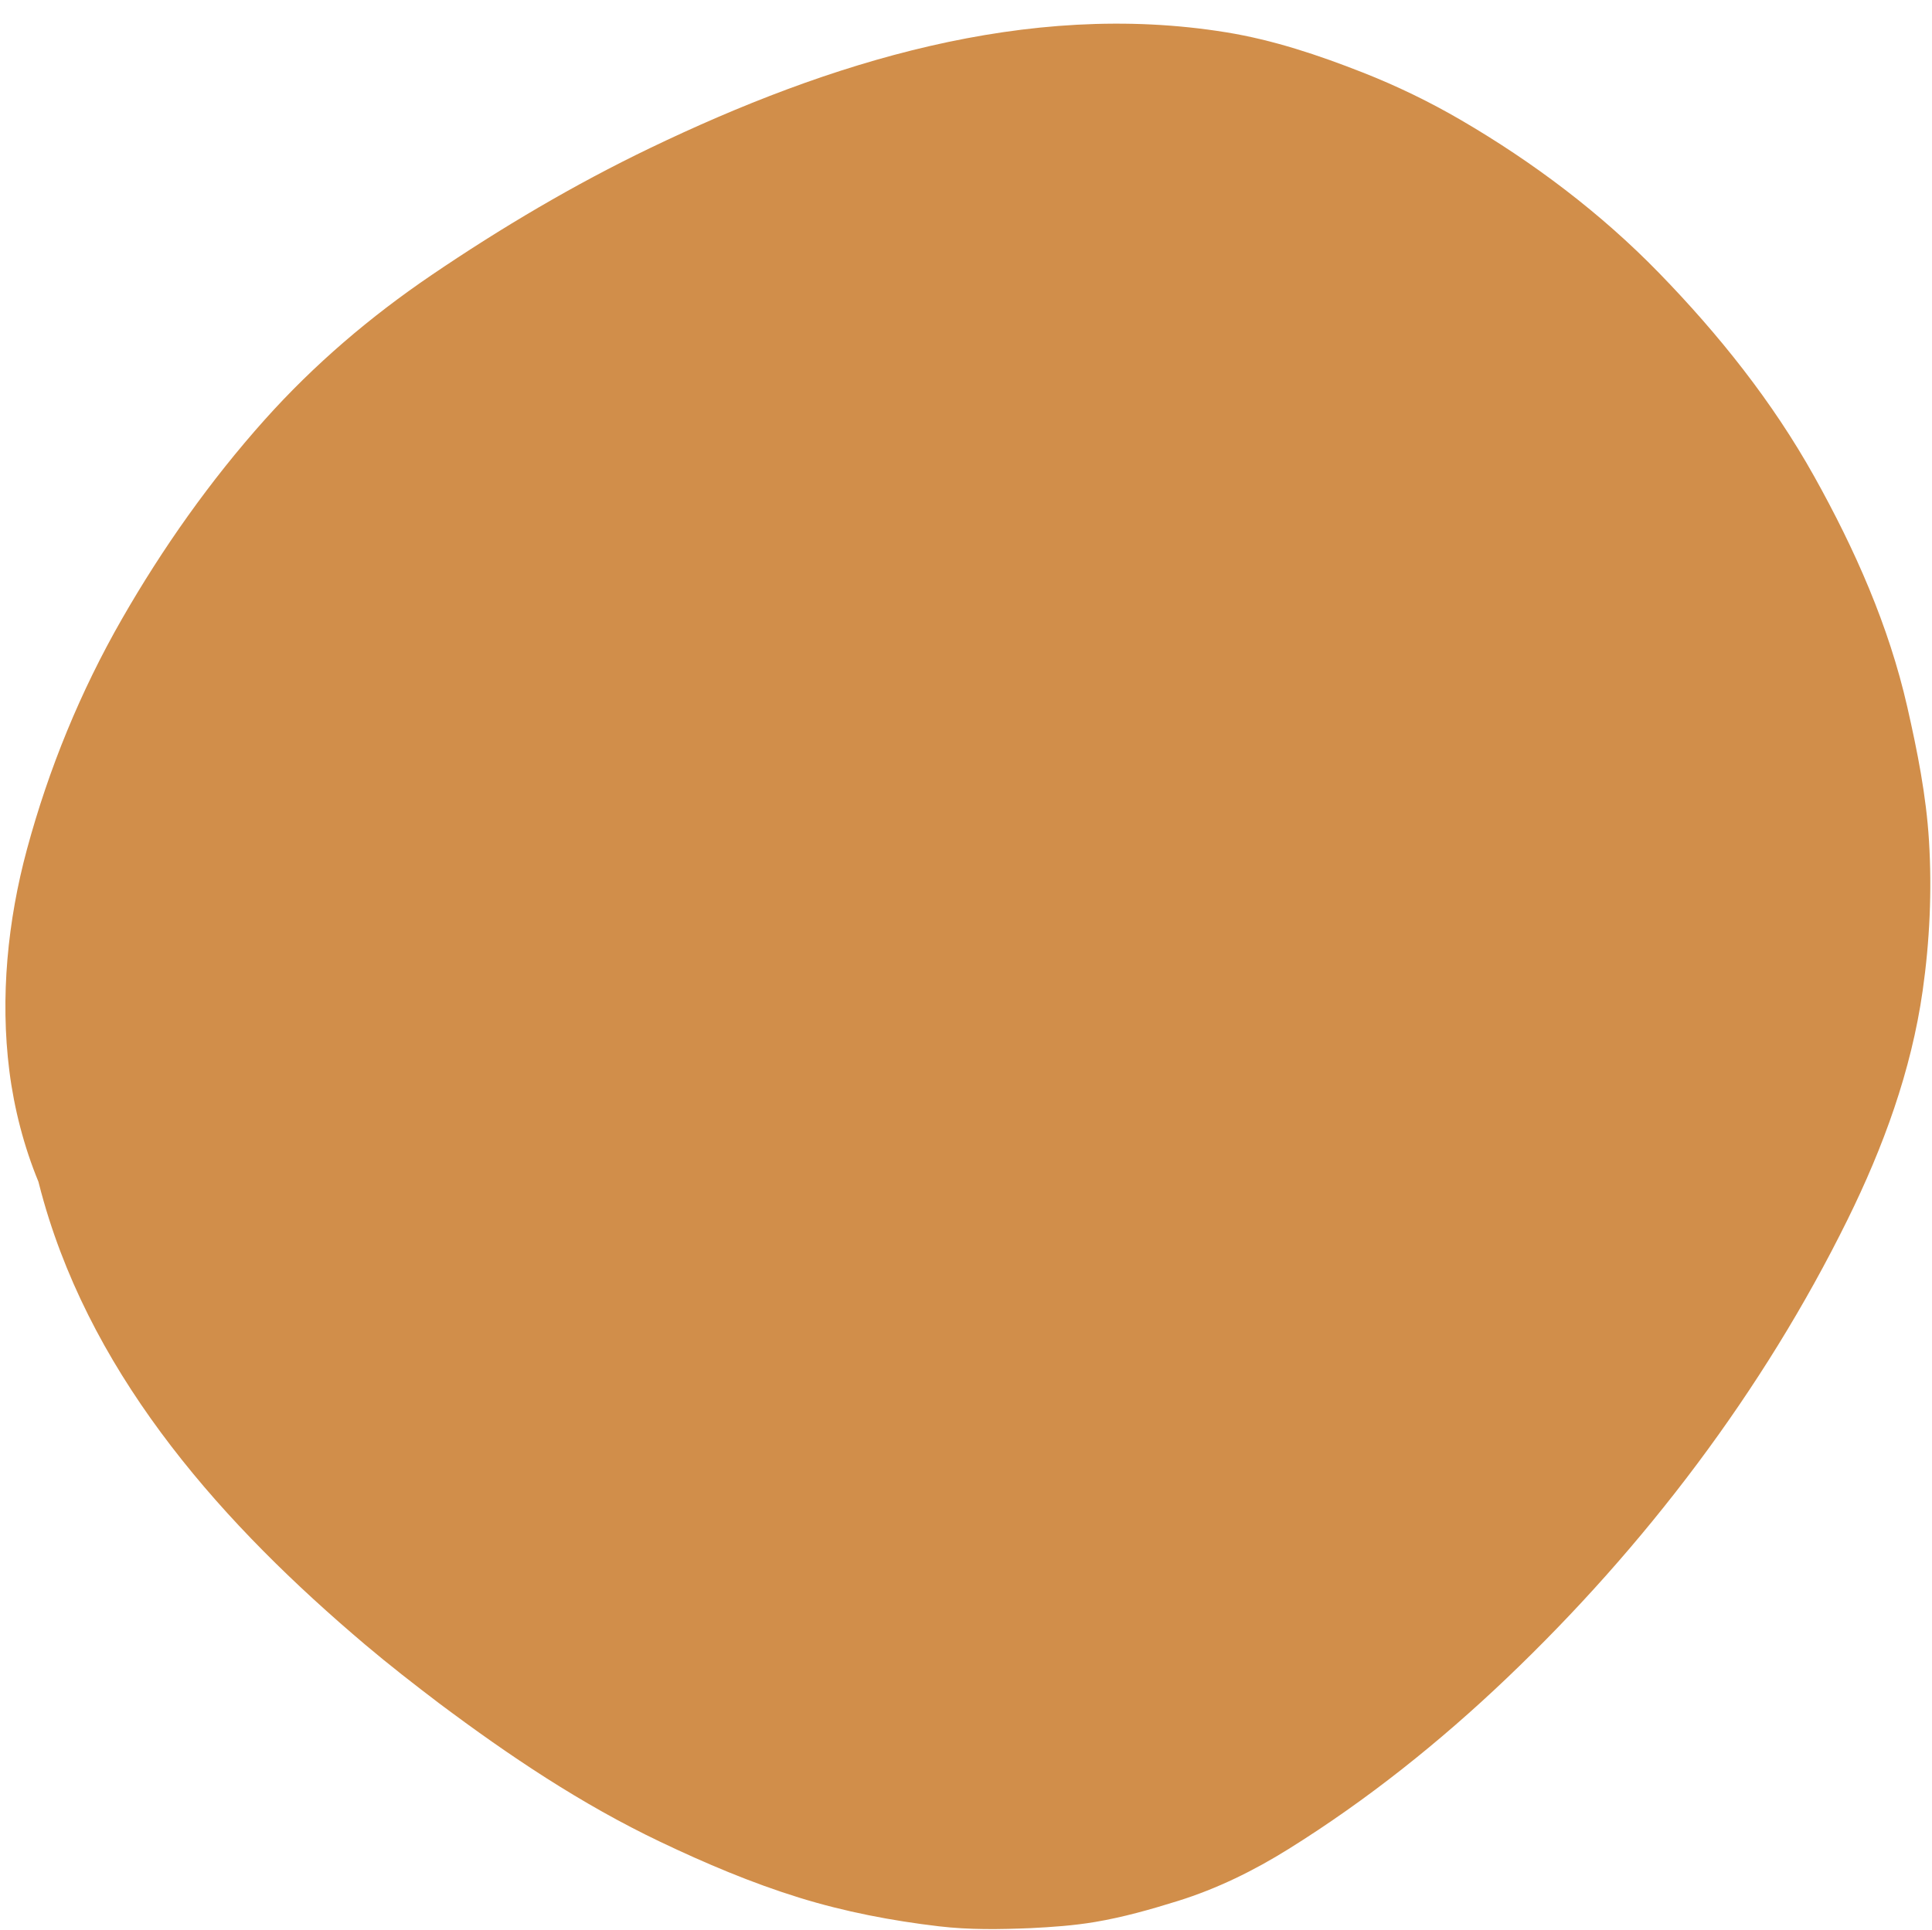 <?xml version="1.0" encoding="UTF-8" standalone="no"?><svg xmlns="http://www.w3.org/2000/svg" xmlns:xlink="http://www.w3.org/1999/xlink" fill="#000000" height="2431" preserveAspectRatio="xMidYMid meet" version="1" viewBox="-6.8 -29.8 2433.1 2431.0" width="2433.1" zoomAndPan="magnify"><g fill="#d18e4a" id="change1_1"><path d="M1301.467,2398.543c-3.406,0.153-6.806,0.3-10.202,0.44c-1.995,0.099-3.991,0.195-5.99,0.288 C1290.673,2399.028,1296.07,2398.786,1301.467,2398.543z" fill="inherit"/><path d="M1285.275,2399.271c-5.48,0.247-10.961,0.493-16.442,0.74 C1274.332,2399.769,1279.81,2399.527,1285.275,2399.271z" fill="inherit"/><path d="M2422.504,1029.228c-3.525-57.116-14.614-112.557-27.275-168.251 c-23.359-102.765-66.068-198.876-117.257-290.625c-52.616-94.306-120.178-178.87-195.319-256.179 c-73.366-75.483-158.491-139.581-249.325-192.582c-39.624-23.12-81.022-43.189-123.714-59.977 c-55.841-21.957-112.951-41.123-172.294-50.729c-251.081-40.644-501.157,37.972-725.343,145.784 c-95.701,46.024-187.28,100.279-275.102,159.898C459.5,369.092,388.85,429.281,326.491,499.002 c-68.505,76.594-128.672,161.856-179.761,250.947c-52.259,91.132-92.042,188.392-119.507,289.802 C2.84,1129.785-6.76,1226.633,5.008,1319.383c6.013,47.389,18.355,95.176,36.595,139.411c2.126,8.448,4.375,16.854,6.772,25.195 c65.301,227.271,228.016,408.403,404.929,558.076c30.28,25.617,61.546,49.888,93.105,73.861 c88.023,65.949,178.803,126.9,278.396,174.386c56.666,27.018,114.865,51.717,174.892,70.304 c57.147,17.694,116.489,29.07,175.845,36.068c38.735,4.566,76.932,3.916,115.723,2.299c27.136-1.336,53.953-3.199,80.938-7.729 c35.506-5.961,70.074-15.774,104.42-26.491c49.291-15.381,95.49-38.078,139.222-65.351 c99.063-61.781,190.333-134.688,274.788-215.166c174.041-165.844,322.952-361.951,429.357-577.809 c45.059-91.407,80.152-187.177,94.576-288.399C2423.436,1155.803,2426.381,1092.034,2422.504,1029.228z" fill="inherit"/><path d="M563.053,2128.536c-5.556-4.196-11.103-8.4-16.644-12.609c-3.61-2.705-7.218-5.414-10.819-8.136 C544.745,2114.706,553.898,2121.622,563.053,2128.536z" fill="inherit"/></g></svg>